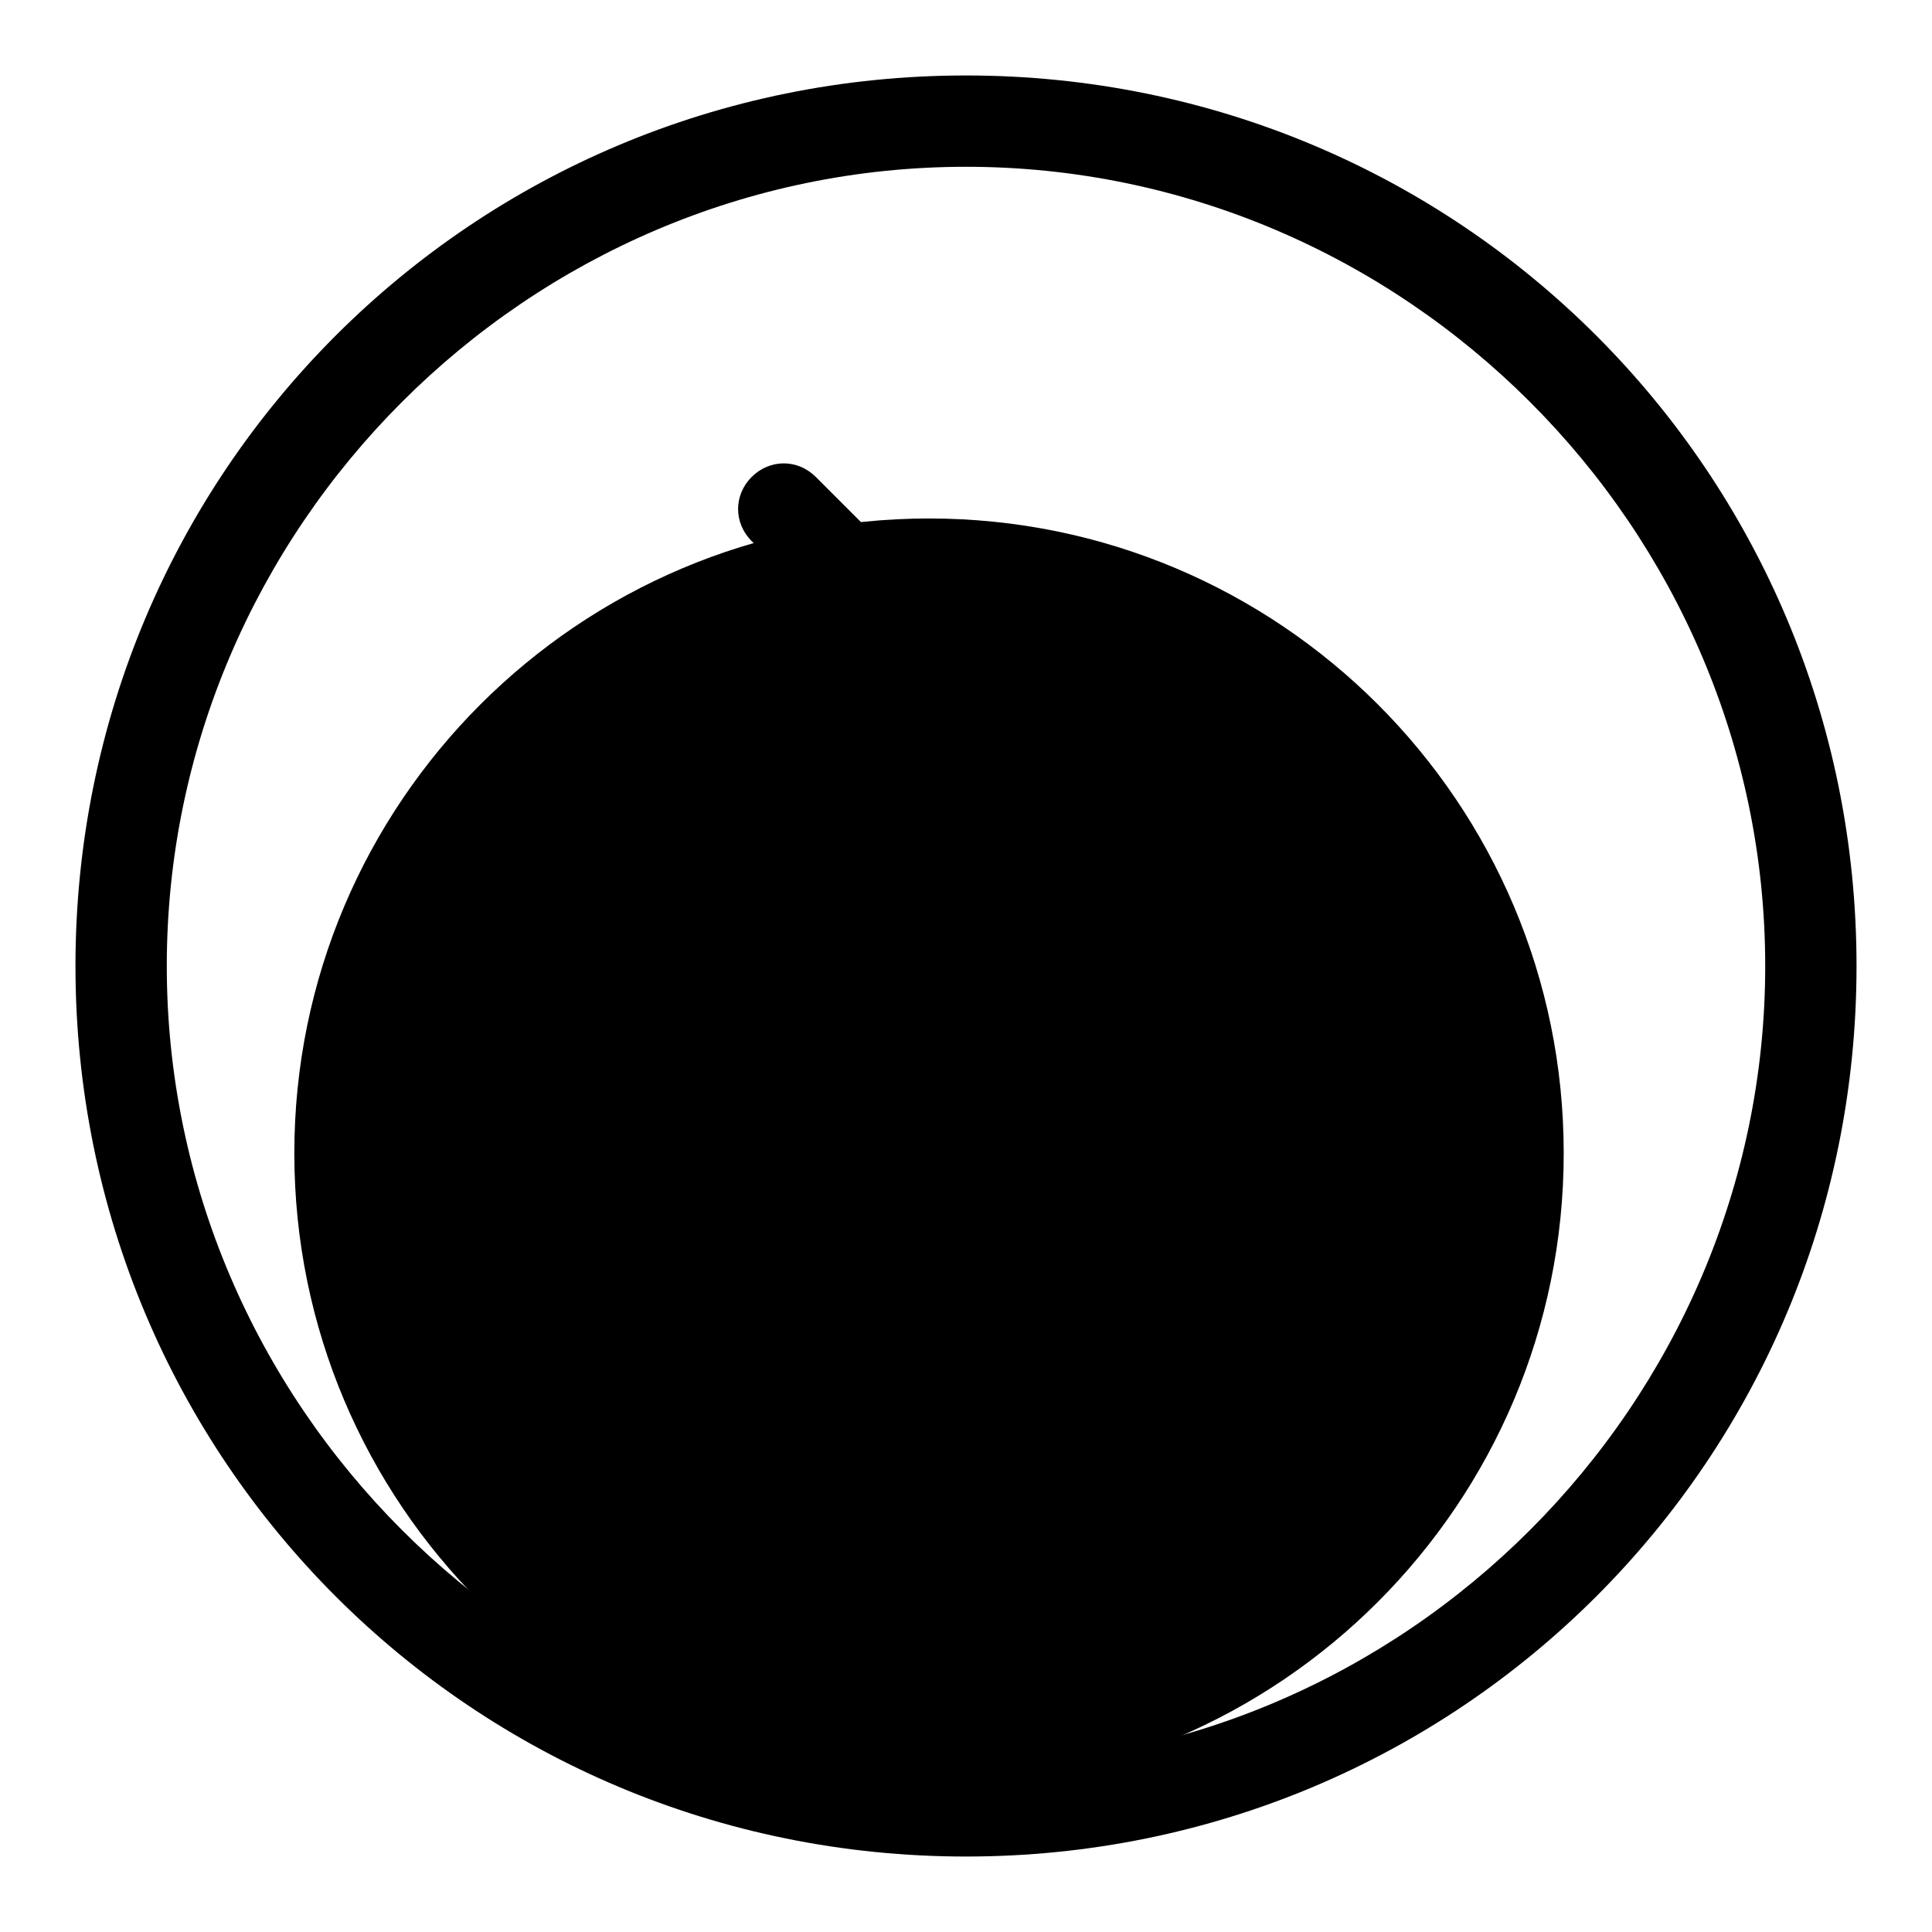 <?xml version="1.0" encoding="utf-8"?>
<!-- Svg Vector Icons : http://www.onlinewebfonts.com/icon -->
<!DOCTYPE svg PUBLIC "-//W3C//DTD SVG 1.1//EN" "http://www.w3.org/Graphics/SVG/1.1/DTD/svg11.dtd">
<svg version="1.1" xmlns="http://www.w3.org/2000/svg" xmlns:xlink="http://www.w3.org/1999/xlink" x="0px" y="0px" viewBox="0 0 256 256" enable-background="new 0 0 256 256" xml:space="preserve">
<g> <path fill="#000000" d="M39,152.8c0,46.5,37.7,84.1,84.1,84.1c46.5,0,84.1-37.7,84.1-84.1c0-46.5-37.7-84.1-84.1-84.1 C76.7,68.7,39,106.4,39,152.8z"/> <path fill="#000000" d="M128,22.1c58.1,0,105.9,47.8,105.9,105.9c0,58.1-47.8,105.9-105.9,105.9c-58.1,0-105.9-47.8-105.9-105.9 C22.1,69.9,69.9,22.1,128,22.1 M128,10C62.6,10,10,62.6,10,128c0,65.4,52.6,118,118,118c65.4,0,118-52.6,118-118 C246,62.6,193.4,10,128,10z"/> <path fill="#000000" d="M103.8,194.6c-1.8,0-3-0.6-4.2-1.8c-2.4-2.4-2.4-6.1,0-8.5l56.3-56.3L99.6,71.7c-2.4-2.4-2.4-6.1,0-8.5 c2.4-2.4,6.1-2.4,8.5,0l56.3,56.3c4.8,4.8,4.8,12.1,0,16.3L108,192.1C106.8,194,105.6,194.6,103.8,194.6z"/></g>
</svg>